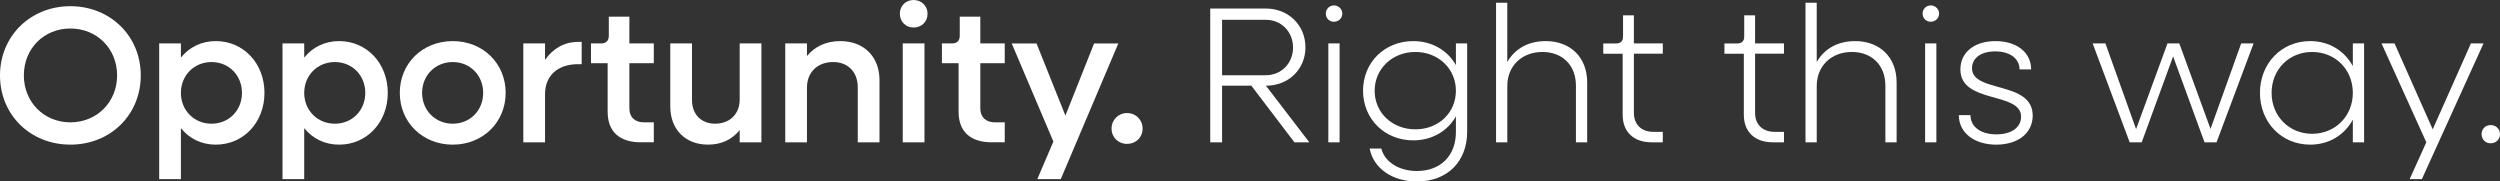 <?xml version="1.0" encoding="UTF-8"?><svg id="Layer_2" xmlns="http://www.w3.org/2000/svg" viewBox="0 0 2117.38 153.71"><rect x="0" y="0" width="2117.38" height="153.71" fill="#333333" stroke="none"/><g id="Layer_1-2"><path d="M0,63.88C0,30.54,25.78,5.25,59.61,5.25s59.61,25.29,59.61,58.62-25.62,58.62-59.61,58.62S0,97.22,0,63.88ZM99.19,63.88c0-22.66-17.08-39.74-39.58-39.74S20.2,41.22,20.2,63.88s17.08,39.74,39.41,39.74,39.58-17.08,39.58-39.74Z" style="fill:#fff; stroke-width:0px;"/><path d="M134.82,36.78h18.39v11.99c7.06-8.7,17.24-13.96,29.56-13.96,23.48,0,41.22,18.88,41.22,43.85s-17.74,43.85-41.22,43.85c-12.32,0-22.5-5.25-29.56-13.96v43.19h-18.39V36.78ZM204.94,78.66c0-14.78-11-26.11-25.78-26.11s-25.95,11.33-25.95,26.11,11.17,26.11,25.95,26.11,25.78-11.33,25.78-26.11Z" style="fill:#fff; stroke-width:0px;"/><path d="M239.26,36.78h18.39v11.99c7.06-8.7,17.24-13.96,29.56-13.96,23.48,0,41.22,18.88,41.22,43.85s-17.74,43.85-41.22,43.85c-12.32,0-22.5-5.25-29.56-13.96v43.19h-18.39V36.78ZM309.38,78.66c0-14.78-11-26.11-25.78-26.11s-25.95,11.33-25.95,26.11,11.17,26.11,25.95,26.11,25.78-11.33,25.78-26.11Z" style="fill:#fff; stroke-width:0px;"/><path d="M338.61,78.66c0-24.96,19.21-43.85,44.83-43.85s44.83,18.88,44.83,43.85-19.38,43.85-44.83,43.85-44.83-18.88-44.83-43.85ZM409.22,78.66c0-14.78-11-26.11-25.78-26.11s-25.95,11.33-25.95,26.11,11.17,26.11,25.95,26.11,25.78-11.33,25.78-26.11Z" style="fill:#fff; stroke-width:0px;"/><path d="M443.22,36.78h18.39v13.96c6.57-9.52,16.26-15.27,28.08-15.27h2.96v18.88h-2.96c-17.74,0-28.08,10.02-28.08,25.45v40.73h-18.39V36.78Z" style="fill:#fff; stroke-width:0px;"/><path d="M514.65,94.75v-41.22h-14.12v-16.75h8.54c4.27,0,6.57-2.3,6.57-6.57V14.12h17.41v22.66h20.69v16.75h-20.69v38.26c0,7.39,4.6,11.82,12.32,11.82h8.37v16.91h-11c-18.23,0-28.08-9.2-28.08-25.78Z" style="fill:#fff; stroke-width:0px;"/><path d="M567.69,90.15v-53.37h18.39v47.95c0,11.99,7.72,20.03,19.54,20.03,12.48,0,20.86-8.21,20.86-20.36v-47.62h18.39v83.75h-18.39v-10.35c-6.4,8.05-15.6,12.32-26.77,12.32-19.21,0-32.02-12.81-32.02-32.35Z" style="fill:#fff; stroke-width:0px;"/><path d="M665.07,36.78h18.39v10.67c6.73-8.21,16.42-12.64,28.25-12.64,19.87,0,33.17,13.14,33.17,33.01v52.71h-18.39v-46.64c0-12.81-8.21-21.35-20.86-21.35-13.3,0-22.17,8.7-22.17,21.68v46.31h-18.39V36.78Z" style="fill:#fff; stroke-width:0px;"/><path d="M762.12,11.66c0-6.73,5.09-11.66,11.66-11.66s11.82,4.93,11.82,11.66-5.09,11.66-11.82,11.66-11.66-5.09-11.66-11.66ZM764.58,36.78h18.39v83.75h-18.39V36.78Z" style="fill:#fff; stroke-width:0px;"/><path d="M811.88,94.75v-41.22h-14.12v-16.75h8.54c4.27,0,6.57-2.3,6.57-6.57V14.12h17.41v22.66h20.69v16.75h-20.69v38.26c0,7.39,4.6,11.82,12.32,11.82h8.37v16.91h-11c-18.23,0-28.08-9.2-28.08-25.78Z" style="fill:#fff; stroke-width:0px;"/><path d="M892.17,119.88l-35.31-83.09h21.02l24.47,61.09,24.3-61.09h20.53l-48.77,114.95h-19.87l13.63-31.86Z" style="fill:#fff; stroke-width:0px;"/><path d="M941.44,108.88c0-7.39,5.75-13.14,13.14-13.14s13.14,5.75,13.14,13.14-5.58,12.97-13.14,12.97-13.14-5.58-13.14-12.97Z" style="fill:#fff; stroke-width:0px;"/><path d="M1025.02,7.23h47.13c19.05,0,33.5,14.12,33.5,32.84s-14.45,32.51-33.34,32.51h-.16l36.79,47.95h-12.64l-36.46-47.95h-24.8v47.95h-10.02V7.23ZM1035.04,16.75v46.97h36.95c13.14,0,23.15-10.02,23.15-23.48s-10.02-23.48-23.15-23.48h-36.95Z" style="fill:#fff; stroke-width:0px;"/><path d="M1122.9,11.5c0-3.94,3.12-6.9,6.9-6.9s7.06,2.96,7.06,6.9-3.12,6.9-7.06,6.9-6.9-2.96-6.9-6.9ZM1125.03,36.78h9.53v83.75h-9.53V36.78Z" style="fill:#fff; stroke-width:0px;"/><path d="M1154.43,76.85c0-23.97,18.23-42.04,42.53-42.04,16.09,0,29.23,8.05,36.13,20.36v-18.39h9.53v74.72c0,25.45-16.92,42.2-42.53,42.2-20.86,0-36.78-11-40.07-27.92h9.85c2.96,11.5,15.11,19.05,30.21,19.05,20.04,0,33.01-12.97,33.01-33.01v-13.3c-6.9,12.32-20.04,20.36-36.13,20.36-24.3,0-42.53-18.23-42.53-42.04ZM1233.08,76.85c0-18.56-14.78-32.84-34.32-32.84s-34.49,14.29-34.49,32.84,14.78,32.68,34.49,32.68,34.32-14.12,34.32-32.68Z" style="fill:#fff; stroke-width:0px;"/><path d="M1267.08,2.3h9.52v50.25c6.4-11.33,17.9-17.74,32.52-17.74,21.02,0,35.14,13.79,35.14,34.98v50.74h-9.52v-47.95c0-17.24-11.33-28.57-28.41-28.57s-29.72,11.5-29.72,28.9v47.62h-9.52V2.3Z" style="fill:#fff; stroke-width:0px;"/><path d="M1374.31,97.22v-51.73h-16.42v-8.7h11c3.78,0,5.75-2.13,5.75-5.75V12.97h9.2v23.81h24.47v8.7h-24.47v50.25c0,9.69,6.4,15.93,16.42,15.93h8.05v8.87h-9.36c-15.44,0-24.63-8.87-24.63-23.32Z" style="fill:#fff; stroke-width:0px;"/><path d="M1476.94,97.22v-51.73h-16.42v-8.7h11c3.78,0,5.75-2.13,5.75-5.75V12.97h9.2v23.81h24.47v8.7h-24.47v50.25c0,9.69,6.4,15.93,16.42,15.93h8.05v8.87h-9.36c-15.44,0-24.63-8.87-24.63-23.32Z" style="fill:#fff; stroke-width:0px;"/><path d="M1529.16,2.3h9.52v50.25c6.4-11.33,17.9-17.74,32.52-17.74,21.02,0,35.14,13.79,35.14,34.98v50.74h-9.52v-47.95c0-17.24-11.33-28.57-28.41-28.57s-29.72,11.5-29.72,28.9v47.62h-9.52V2.3Z" style="fill:#fff; stroke-width:0px;"/><path d="M1628.35,11.5c0-3.94,3.12-6.9,6.9-6.9s7.06,2.96,7.06,6.9-3.12,6.9-7.06,6.9-6.9-2.96-6.9-6.9ZM1630.48,36.78h9.53v83.75h-9.53V36.78Z" style="fill:#fff; stroke-width:0px;"/><path d="M1659.05,97.54h9.85c0,9.85,8.7,16.26,21.84,16.26s21.02-6.08,21.02-14.94c0-21.51-51.4-10.67-51.4-40.07,0-14.45,11.82-23.98,29.72-23.98s30.21,9.52,30.21,23.98h-9.85c0-9.2-8.21-15.27-20.53-15.27s-19.71,5.75-19.71,14.29c0,21.18,51.4,10.35,51.4,40.07,0,14.78-12.32,24.63-30.87,24.63s-31.69-10.02-31.69-24.96Z" style="fill:#fff; stroke-width:0px;"/><path d="M1772.36,36.78h10.84l25.95,72.58,26.6-72.58h10.02l26.44,72.42,25.95-72.42h10.51l-31.37,83.75h-10.18l-26.6-72.75-26.6,72.75h-10.18l-31.37-83.75Z" style="fill:#fff; stroke-width:0px;"/><path d="M1914.08,78.66c0-24.96,18.23-43.85,42.53-43.85,16.09,0,29.07,8.21,36.13,21.18v-19.21h9.53v83.75h-9.53v-19.21c-7.06,12.97-20.03,21.18-36.13,21.18-24.3,0-42.53-18.88-42.53-43.85ZM1992.74,78.66c0-19.71-14.78-34.65-34.48-34.65s-34.32,14.94-34.32,34.65,14.78,34.65,34.32,34.65,34.48-14.94,34.48-34.65Z" style="fill:#fff; stroke-width:0px;"/><path d="M2054.98,120.53l-37.93-83.75h11l32.35,72.75,32.35-72.75h10.67l-52.22,114.95h-10.35l14.12-31.2Z" style="fill:#fff; stroke-width:0px;"/><path d="M2101.78,113.64c0-4.43,3.28-7.72,7.72-7.72s7.88,3.28,7.88,7.72-3.45,7.72-7.88,7.72-7.72-3.28-7.72-7.72Z" style="fill:#fff; stroke-width:0px;"/></g></svg>